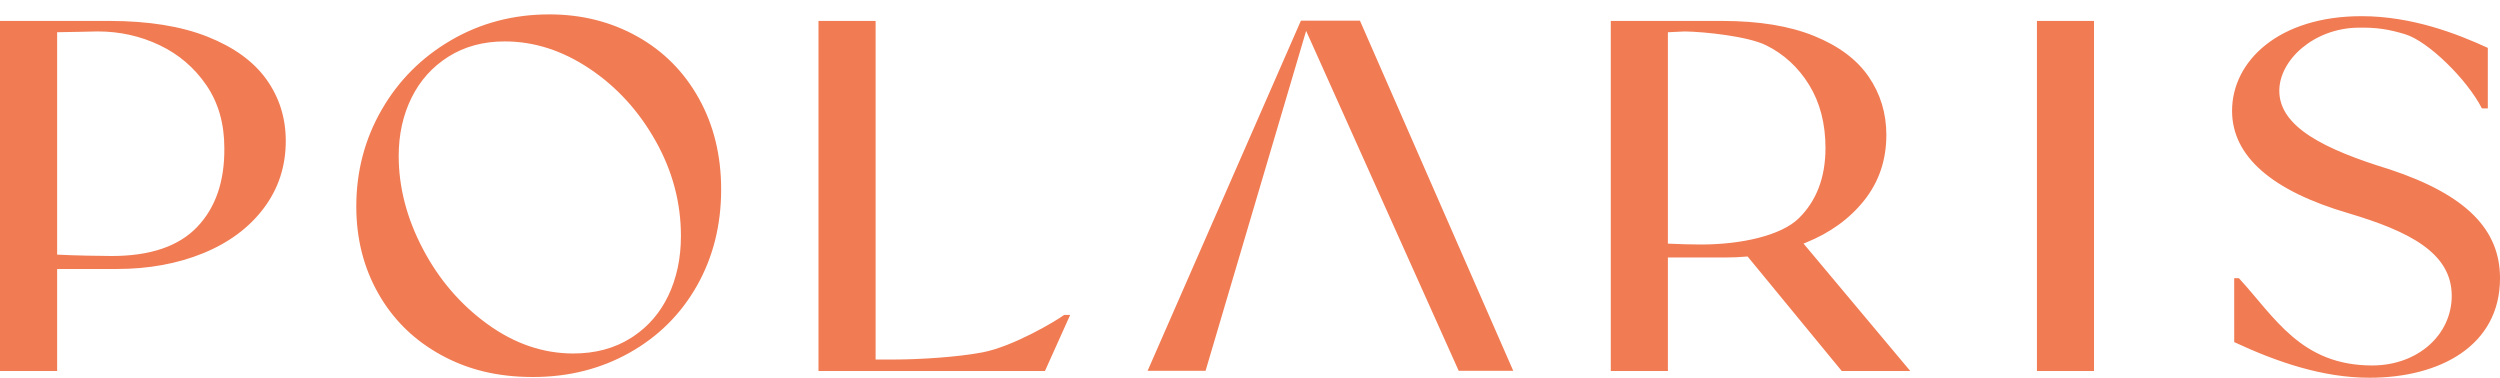 <?xml version="1.0" encoding="UTF-8"?>
<svg xmlns="http://www.w3.org/2000/svg" width="172" height="26" viewBox="0 0 172 26" fill="none">
  <path d="M162.474 1.113C165.942 1.113 169.046 2.321 171.162 3.294V7.456H170.754C169.737 5.463 167.048 2.823 165.459 2.35C164.309 2.007 163.514 1.879 162.204 1.904C159.175 1.959 156.816 4.132 156.816 6.247C156.817 8.732 159.918 10.276 164.408 11.653C169.666 13.398 172.001 15.782 172.001 19.138C172.001 23.805 167.841 25.988 163.022 25.988C159.811 25.988 156.671 24.913 153.714 23.537L153.712 19.142H154.039C156.485 21.794 158.293 25.144 163.205 25.144C166.344 25.144 168.679 23.035 168.679 20.35C168.679 17.395 165.757 15.918 161.597 14.677C156.304 13.132 153.567 10.749 153.566 7.626C153.566 4.202 156.779 1.113 162.474 1.113ZM37.794 0.99C40.014 0.99 42.028 1.495 43.836 2.504C45.644 3.513 47.06 4.936 48.082 6.772C49.104 8.607 49.615 10.694 49.615 13.034C49.615 15.488 49.06 17.697 47.95 19.658C46.84 21.619 45.293 23.155 43.31 24.269C41.328 25.381 39.114 25.938 36.669 25.938C34.224 25.938 32.192 25.434 30.347 24.423L30.008 24.23C28.325 23.238 27.005 21.903 26.047 20.225C25.023 18.435 24.513 16.428 24.513 14.204C24.513 11.795 25.093 9.581 26.253 7.562C27.413 5.544 29.009 3.945 31.042 2.762C33.074 1.581 35.325 0.99 37.794 0.99ZM7.501 1.44C10.195 1.44 12.451 1.801 14.273 2.523C16.093 3.246 17.446 4.226 18.332 5.465C19.217 6.704 19.661 8.115 19.661 9.698C19.661 11.441 19.155 12.985 18.145 14.326C17.134 15.668 15.744 16.7 13.974 17.423C12.203 18.145 10.22 18.506 8.025 18.506H3.931V25.527H0V1.44H7.501ZM60.242 24.735H61.552C63.238 24.732 65.833 24.576 67.575 24.247C69.713 23.843 72.649 22.082 73.215 21.667H73.628L71.892 25.527H56.312V1.44H60.242V24.735ZM118.483 1.44C121.003 1.44 123.11 1.784 124.806 2.472C126.502 3.16 127.754 4.095 128.565 5.277C129.375 6.458 129.781 7.795 129.781 9.285C129.781 11.004 129.275 12.502 128.267 13.775C127.257 15.048 125.909 16.024 124.227 16.701C124.178 16.72 124.129 16.737 124.081 16.756L131.428 25.527H126.714L120.235 17.646C119.737 17.692 119.228 17.715 118.709 17.715H114.751V25.527H110.822V1.44H118.483ZM144.068 25.527H140.141V1.44H144.068V25.527ZM104.11 25.509H100.358L89.862 2.123L82.943 25.509H78.956L89.503 1.422H93.564L104.11 25.509ZM34.727 2.849C33.255 2.849 31.964 3.198 30.854 3.897C29.743 4.597 28.894 5.544 28.309 6.736C27.723 7.928 27.43 9.26 27.43 10.727C27.43 12.883 27.985 15.017 29.095 17.127C30.205 19.239 31.689 20.964 33.548 22.307C35.405 23.649 37.37 24.32 39.44 24.32C40.962 24.32 42.284 23.965 43.406 23.253L43.613 23.119C44.634 22.423 45.419 21.505 45.969 20.364C46.554 19.148 46.848 17.772 46.848 16.235C46.848 13.941 46.267 11.762 45.107 9.697C43.948 7.633 42.432 5.975 40.562 4.724C38.692 3.474 36.747 2.849 34.727 2.849ZM6.718 2.162C6.369 2.18 4.819 2.198 3.931 2.216V17.518C5.011 17.579 6.994 17.613 7.688 17.613C10.332 17.613 12.291 16.948 13.562 15.618C14.834 14.287 15.458 12.475 15.434 10.18C15.434 8.506 15.023 7.066 14.199 5.862C13.376 4.658 12.303 3.74 10.982 3.109C9.66 2.479 8.237 2.163 6.718 2.162ZM115.91 2.163C115.501 2.177 115.114 2.197 114.751 2.219V16.762C115.472 16.801 116.464 16.822 117.047 16.822C119.765 16.822 122.536 16.219 123.759 15.015C124.981 13.811 125.593 12.199 125.593 10.181C125.593 8.507 125.218 7.062 124.471 5.845C123.722 4.629 122.73 3.717 121.496 3.11C120.262 2.503 117.333 2.186 115.91 2.163Z" fill="#F17B53"></path>
</svg>
